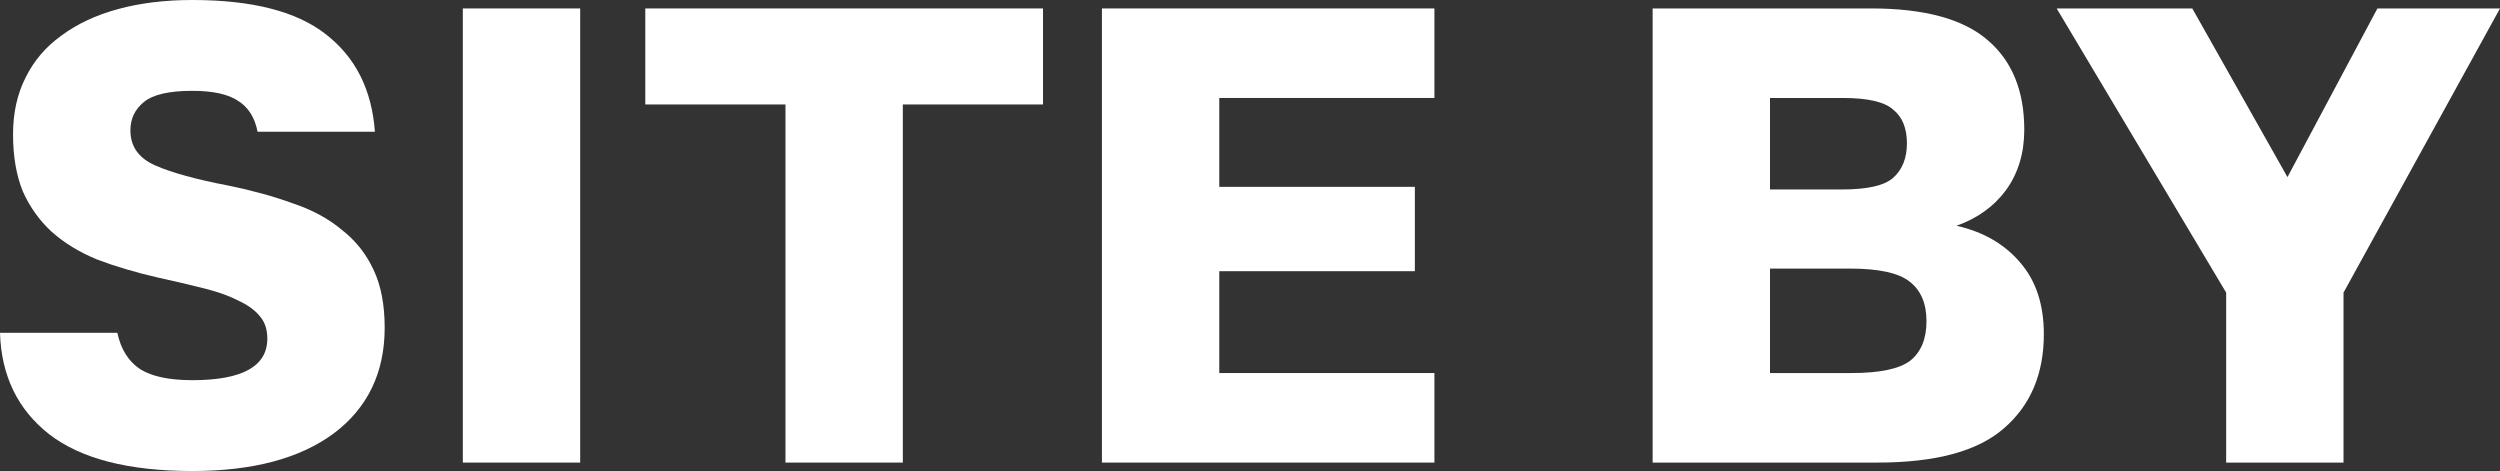 <?xml version="1.0" encoding="UTF-8"?> <svg xmlns="http://www.w3.org/2000/svg" width="69" height="13" viewBox="0 0 69 13" fill="none"><rect x="0" y="0" width="69" height="13" fill="#333333" stroke="none"/> <path d="M5.308 13C3.545 13 2.225 12.66 1.35 11.979C0.486 11.299 0.036 10.368 0 9.186H3.239C3.335 9.64 3.545 9.974 3.869 10.189C4.193 10.392 4.672 10.493 5.308 10.493C6.688 10.493 7.378 10.111 7.378 9.347C7.378 9.096 7.312 8.893 7.18 8.738C7.048 8.571 6.856 8.428 6.604 8.309C6.352 8.177 6.04 8.064 5.668 7.968C5.296 7.873 4.864 7.771 4.373 7.664C3.749 7.521 3.185 7.354 2.681 7.163C2.189 6.96 1.769 6.703 1.422 6.393C1.086 6.082 0.822 5.712 0.63 5.282C0.45 4.841 0.36 4.315 0.36 3.707C0.36 3.122 0.474 2.602 0.702 2.149C0.93 1.683 1.26 1.295 1.691 0.985C2.123 0.663 2.645 0.418 3.257 0.251C3.869 0.084 4.553 0 5.308 0C6.964 0 8.193 0.316 8.997 0.949C9.813 1.582 10.263 2.477 10.347 3.635H7.108C7.036 3.253 6.862 2.972 6.586 2.793C6.31 2.602 5.884 2.507 5.308 2.507C4.672 2.507 4.229 2.608 3.977 2.811C3.725 3.014 3.599 3.277 3.599 3.599C3.599 4.041 3.827 4.363 4.283 4.566C4.75 4.769 5.422 4.954 6.298 5.121C6.946 5.253 7.534 5.414 8.061 5.605C8.601 5.784 9.057 6.028 9.429 6.339C9.813 6.637 10.107 7.007 10.311 7.449C10.515 7.879 10.617 8.41 10.617 9.043C10.617 10.284 10.149 11.257 9.213 11.961C8.277 12.654 6.976 13 5.308 13Z" fill="white"></path> <path d="M12.774 0.233H16.013V12.767H12.774V0.233Z" fill="white"></path> <path d="M21.679 2.883H17.81V0.233H28.787V2.883H24.918V12.767H21.679V2.883Z" fill="white"></path> <path d="M30.413 0.233H39.59V2.704H33.652V5.157H39.05V7.485H33.652V10.296H39.59V12.767H30.413V0.233Z" fill="white"></path> <path d="M45.613 0.233H51.641C53.117 0.233 54.19 0.525 54.862 1.11C55.534 1.683 55.87 2.507 55.87 3.581C55.87 4.226 55.702 4.781 55.366 5.247C55.03 5.7 54.574 6.028 53.998 6.231C54.742 6.399 55.33 6.739 55.762 7.252C56.194 7.753 56.41 8.41 56.41 9.222C56.41 10.32 56.044 11.185 55.312 11.818C54.592 12.451 53.429 12.767 51.821 12.767H45.613V0.233ZM51.101 10.296C51.881 10.296 52.421 10.183 52.721 9.956C53.021 9.717 53.171 9.353 53.171 8.864C53.171 8.374 53.015 8.01 52.703 7.771C52.403 7.533 51.857 7.413 51.065 7.413H48.852V10.296H51.101ZM50.849 5.229C51.545 5.229 52.013 5.121 52.253 4.906C52.505 4.68 52.631 4.363 52.631 3.957C52.631 3.539 52.505 3.229 52.253 3.026C52.013 2.811 51.551 2.704 50.867 2.704H48.852V5.229H50.849Z" fill="white"></path> <path d="M61.442 8.076L56.764 0.233H60.507L63.134 4.888L65.617 0.233H69L64.681 8.076V12.767H61.442V8.076Z" fill="white"></path> </svg> 